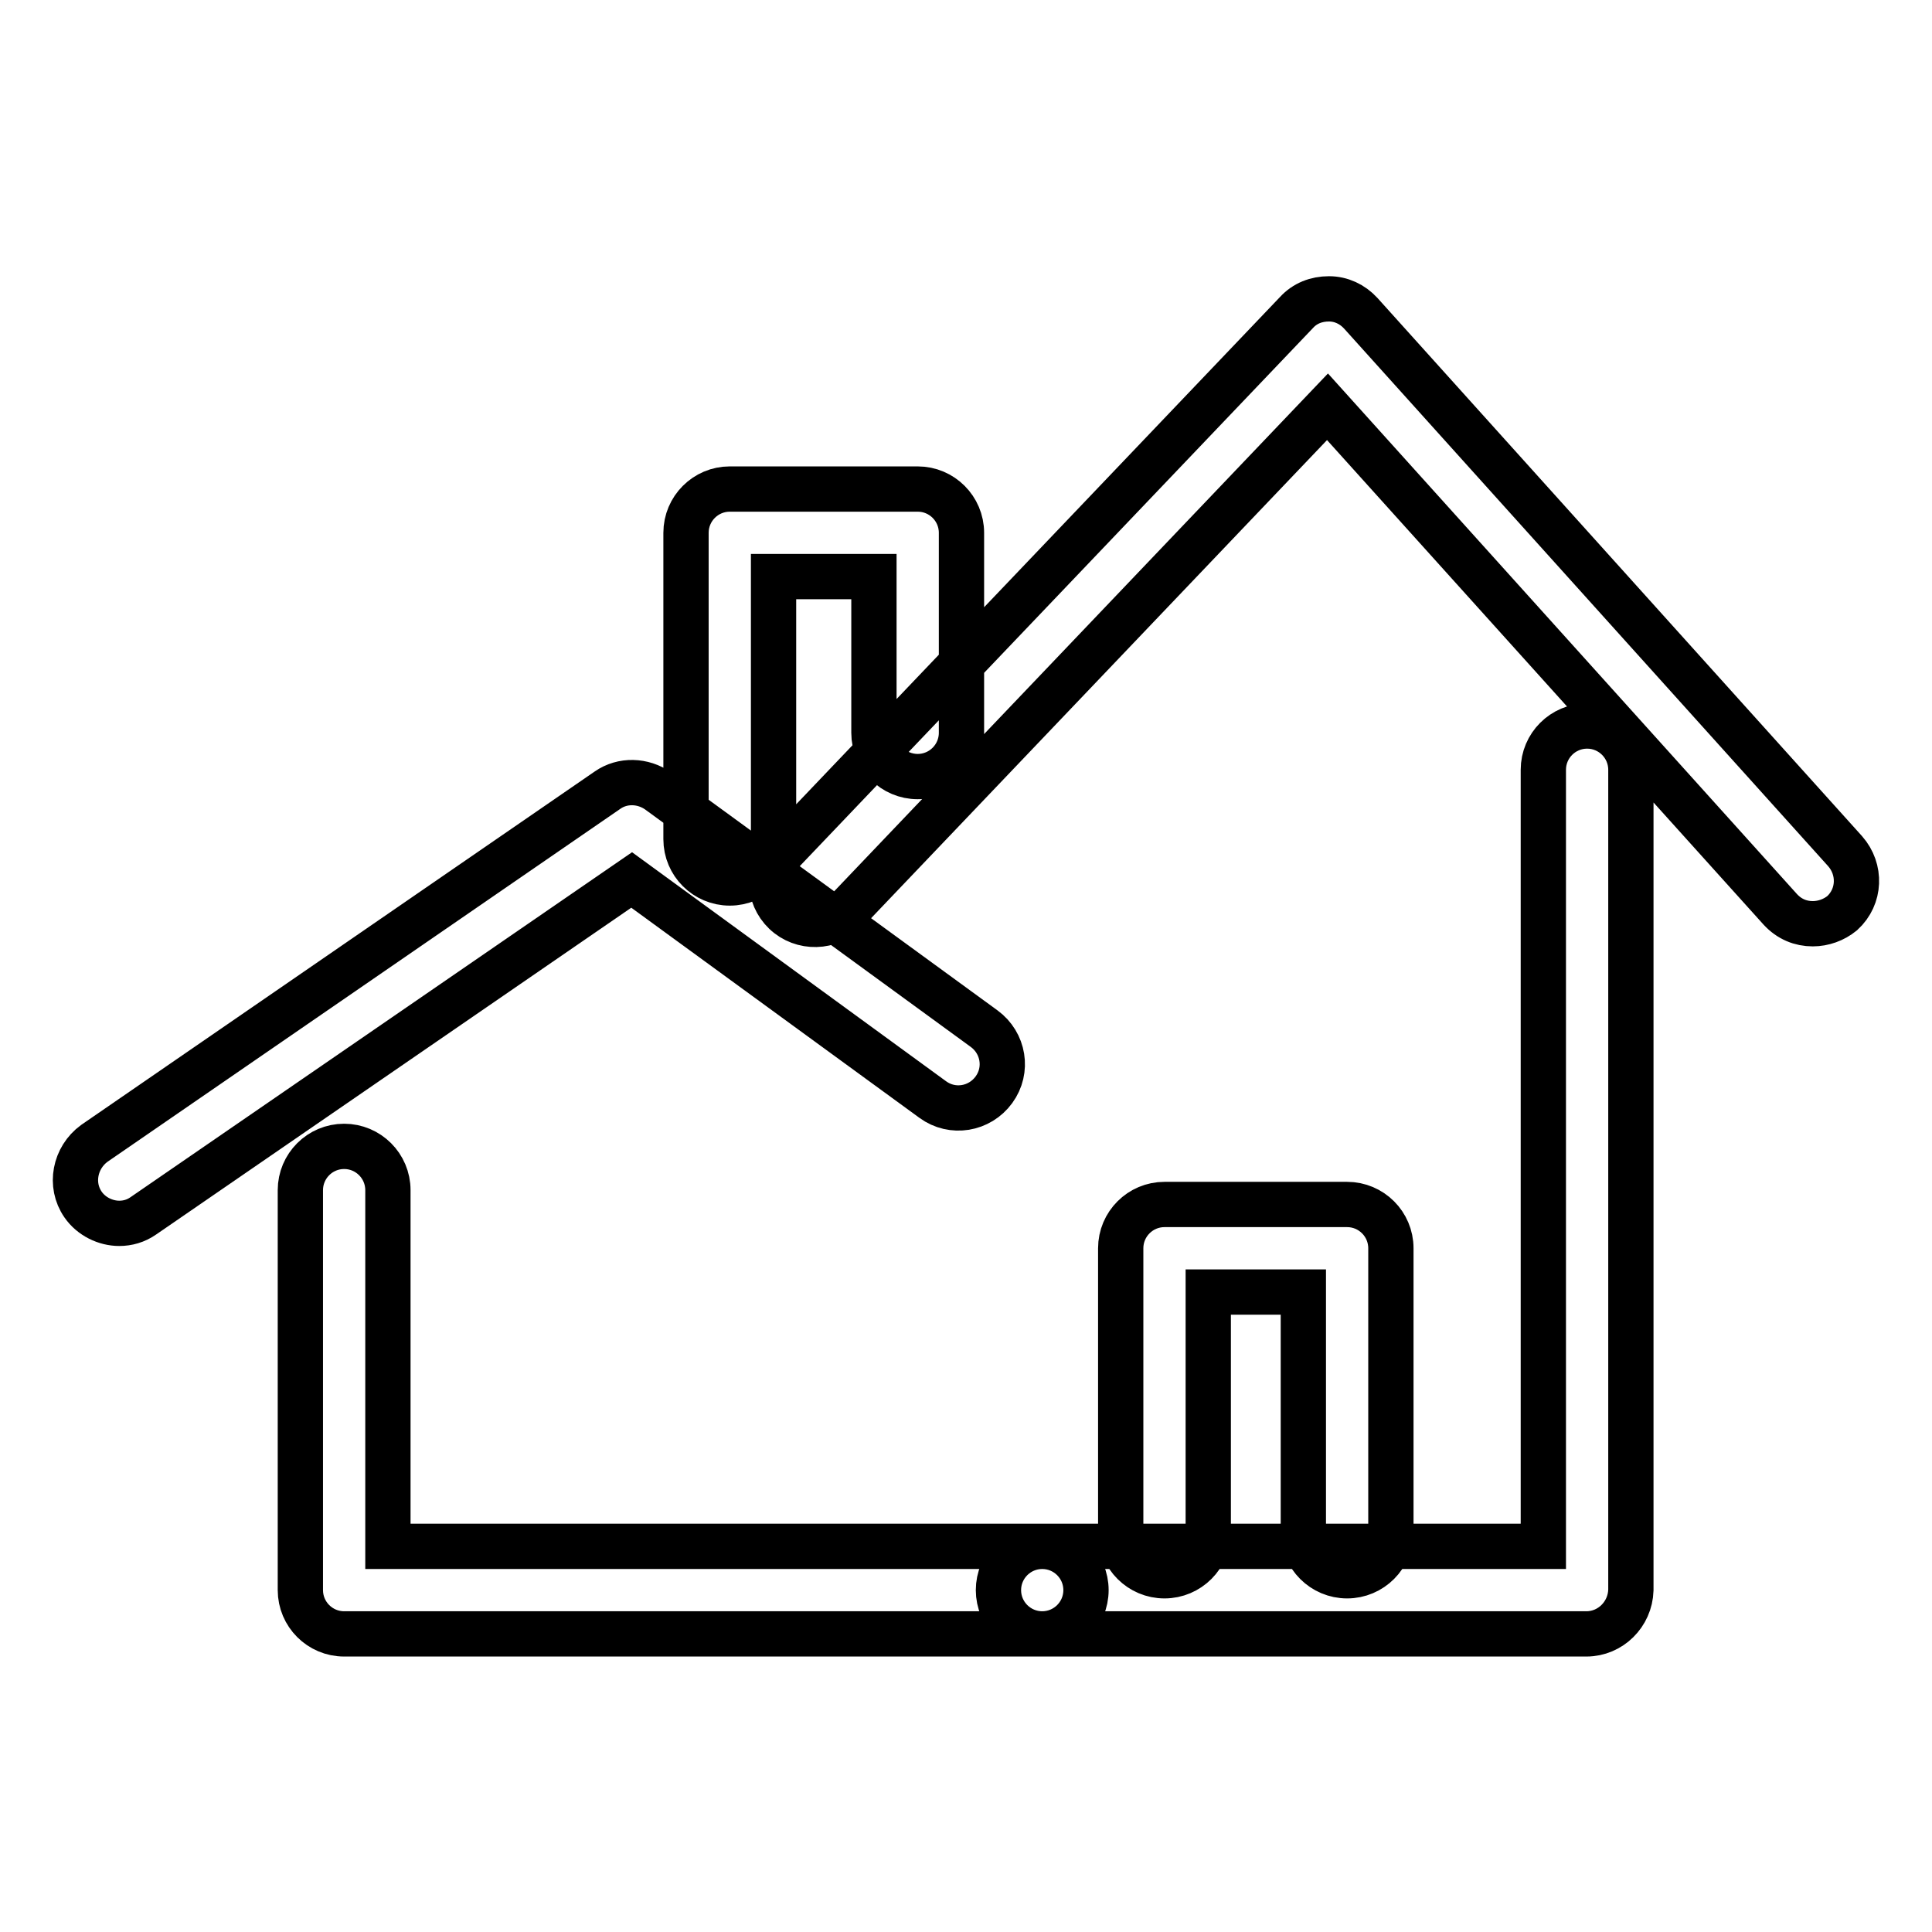 <?xml version="1.0" encoding="utf-8"?>
<!-- Svg Vector Icons : http://www.onlinewebfonts.com/icon -->
<!DOCTYPE svg PUBLIC "-//W3C//DTD SVG 1.1//EN" "http://www.w3.org/Graphics/SVG/1.1/DTD/svg11.dtd">
<svg version="1.1" xmlns="http://www.w3.org/2000/svg" xmlns:xlink="http://www.w3.org/1999/xlink" x="0px" y="0px" viewBox="0 0 256 256" enable-background="new 0 0 256 256" xml:space="preserve">
<g> <path stroke-width="6" fill-opacity="0" stroke="#000000"  d="M210.2,216.5h-72.1c-3.2,0-5.8-2.6-5.8-5.8c0-3.2,2.6-5.8,5.8-5.8h66.4V102c0-3.2,2.6-5.8,5.8-5.8 c3.2,0,5.8,2.6,5.8,5.8v108.7C216,213.9,213.4,216.5,210.2,216.5z M138.1,216.5H45.6c-3.2,0-5.8-2.6-5.8-5.8v-53 c0-3.2,2.6-5.8,5.8-5.8s5.8,2.6,5.8,5.8v47.2h86.7c3.2,0,5.8,2.6,5.8,5.8C143.9,213.9,141.3,216.5,138.1,216.5z M240.2,122.4 c-1.6,0-3.1-0.6-4.3-1.9l-60-66.6l-63.7,66.8c-2.2,2.3-5.9,2.4-8.2,0.2c-2.3-2.2-2.4-5.9-0.2-8.2l68-71.3c1.1-1.2,2.6-1.8,4.3-1.8 c1.6,0,3.1,0.7,4.2,1.9l64.2,71.3c2.1,2.4,2,6-0.4,8.2C243,121.9,241.6,122.4,240.2,122.4z M15.8,162.1c-1.8,0-3.7-0.9-4.8-2.5 c-1.8-2.6-1.1-6.2,1.5-8.1l68-46.8c2-1.4,4.7-1.3,6.7,0.1l43.2,31.5c2.6,1.9,3.2,5.5,1.3,8.1c-1.9,2.6-5.5,3.2-8.1,1.3l-39.9-29.1 L19,161.1C18,161.8,16.9,162.1,15.8,162.1z M178.5,208.8c-3.2,0-5.8-2.6-5.8-5.8v-31.8h-12.6V203c0,3.2-2.6,5.8-5.8,5.8 c-3.2,0-5.8-2.6-5.8-5.8v-37.6c0-3.2,2.6-5.8,5.8-5.8h24.2c3.2,0,5.8,2.6,5.8,5.8V203C184.3,206.2,181.7,208.8,178.5,208.8z  M96.7,117c-3.2,0-5.8-2.6-5.8-5.8V70.6c0-3.2,2.6-5.8,5.8-5.8h24.9c3.2,0,5.8,2.6,5.8,5.8v26.5c0,3.2-2.6,5.8-5.8,5.8 c-3.2,0-5.8-2.6-5.8-5.8V76.4h-13.3v34.8C102.5,114.4,99.9,117,96.7,117z"/></g>
</svg>